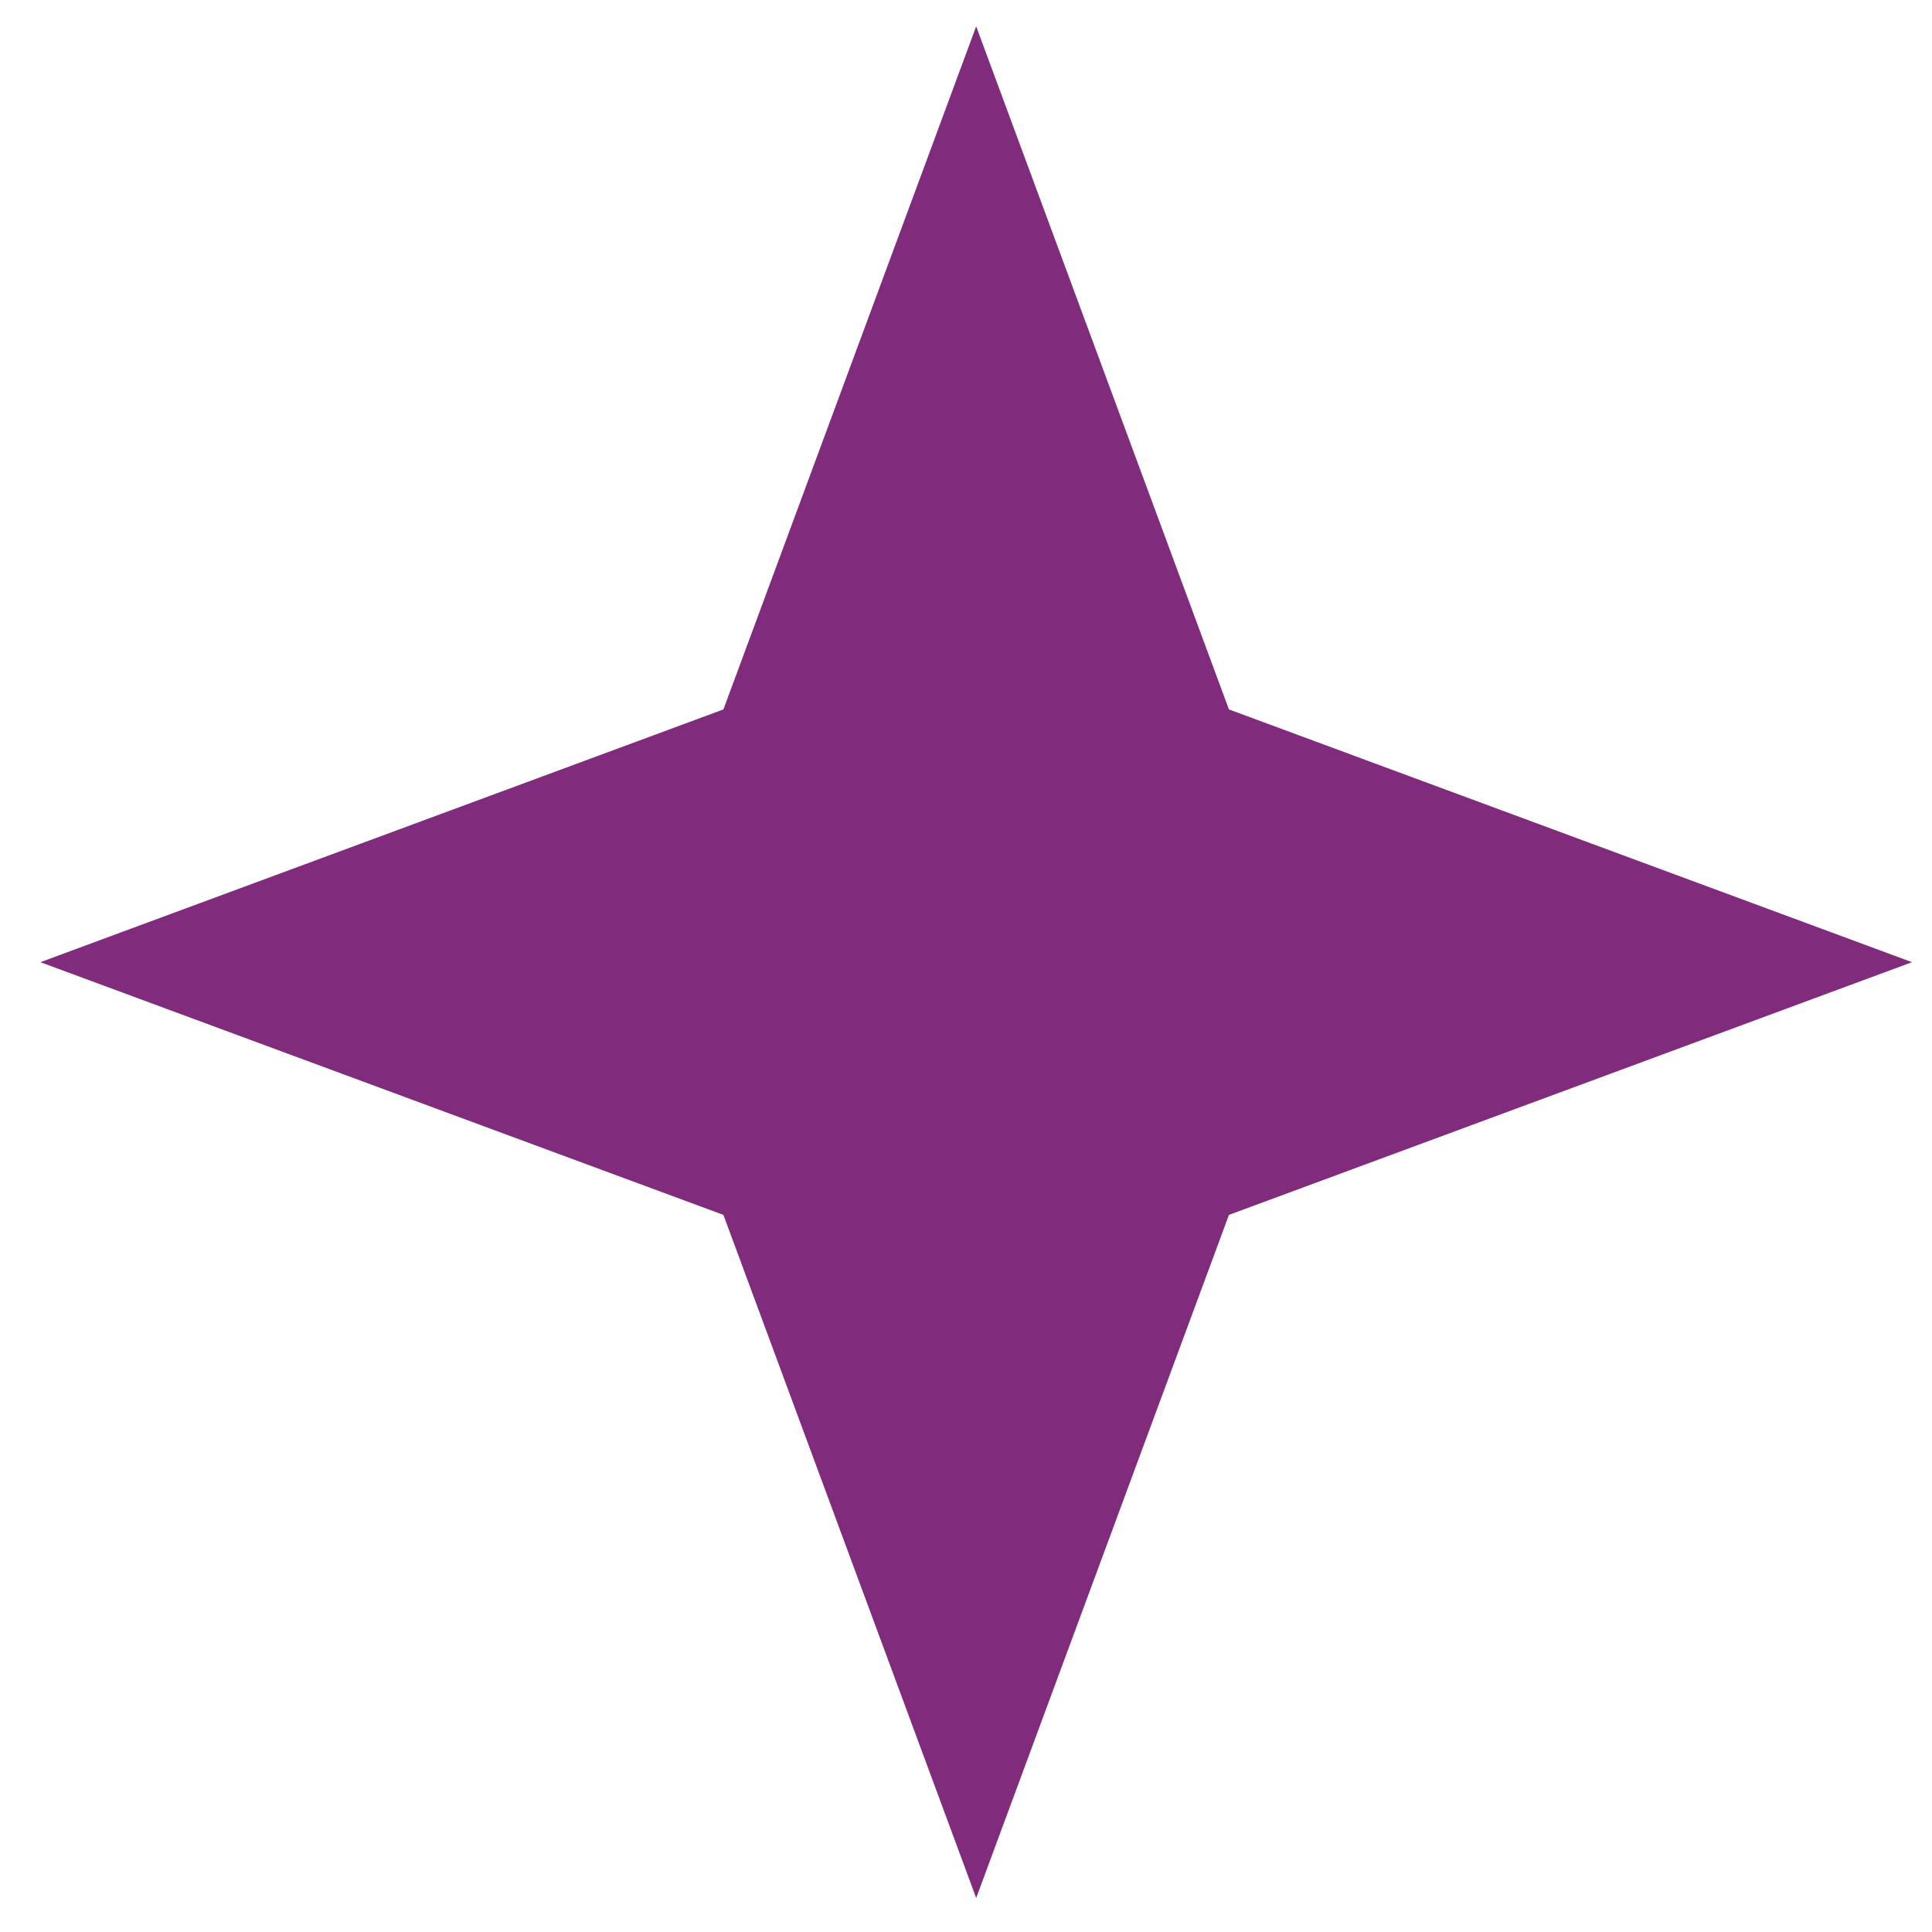 <?xml version="1.0" encoding="UTF-8"?> <svg xmlns="http://www.w3.org/2000/svg" width="41" height="41" viewBox="0 0 41 41" fill="none"> <path d="M20.716 0.559L26.08 15.055L40.576 20.419L26.08 25.782L20.716 40.278L15.352 25.782L0.857 20.419L15.352 15.055L20.716 0.559Z" fill="#802B7C"></path> </svg> 